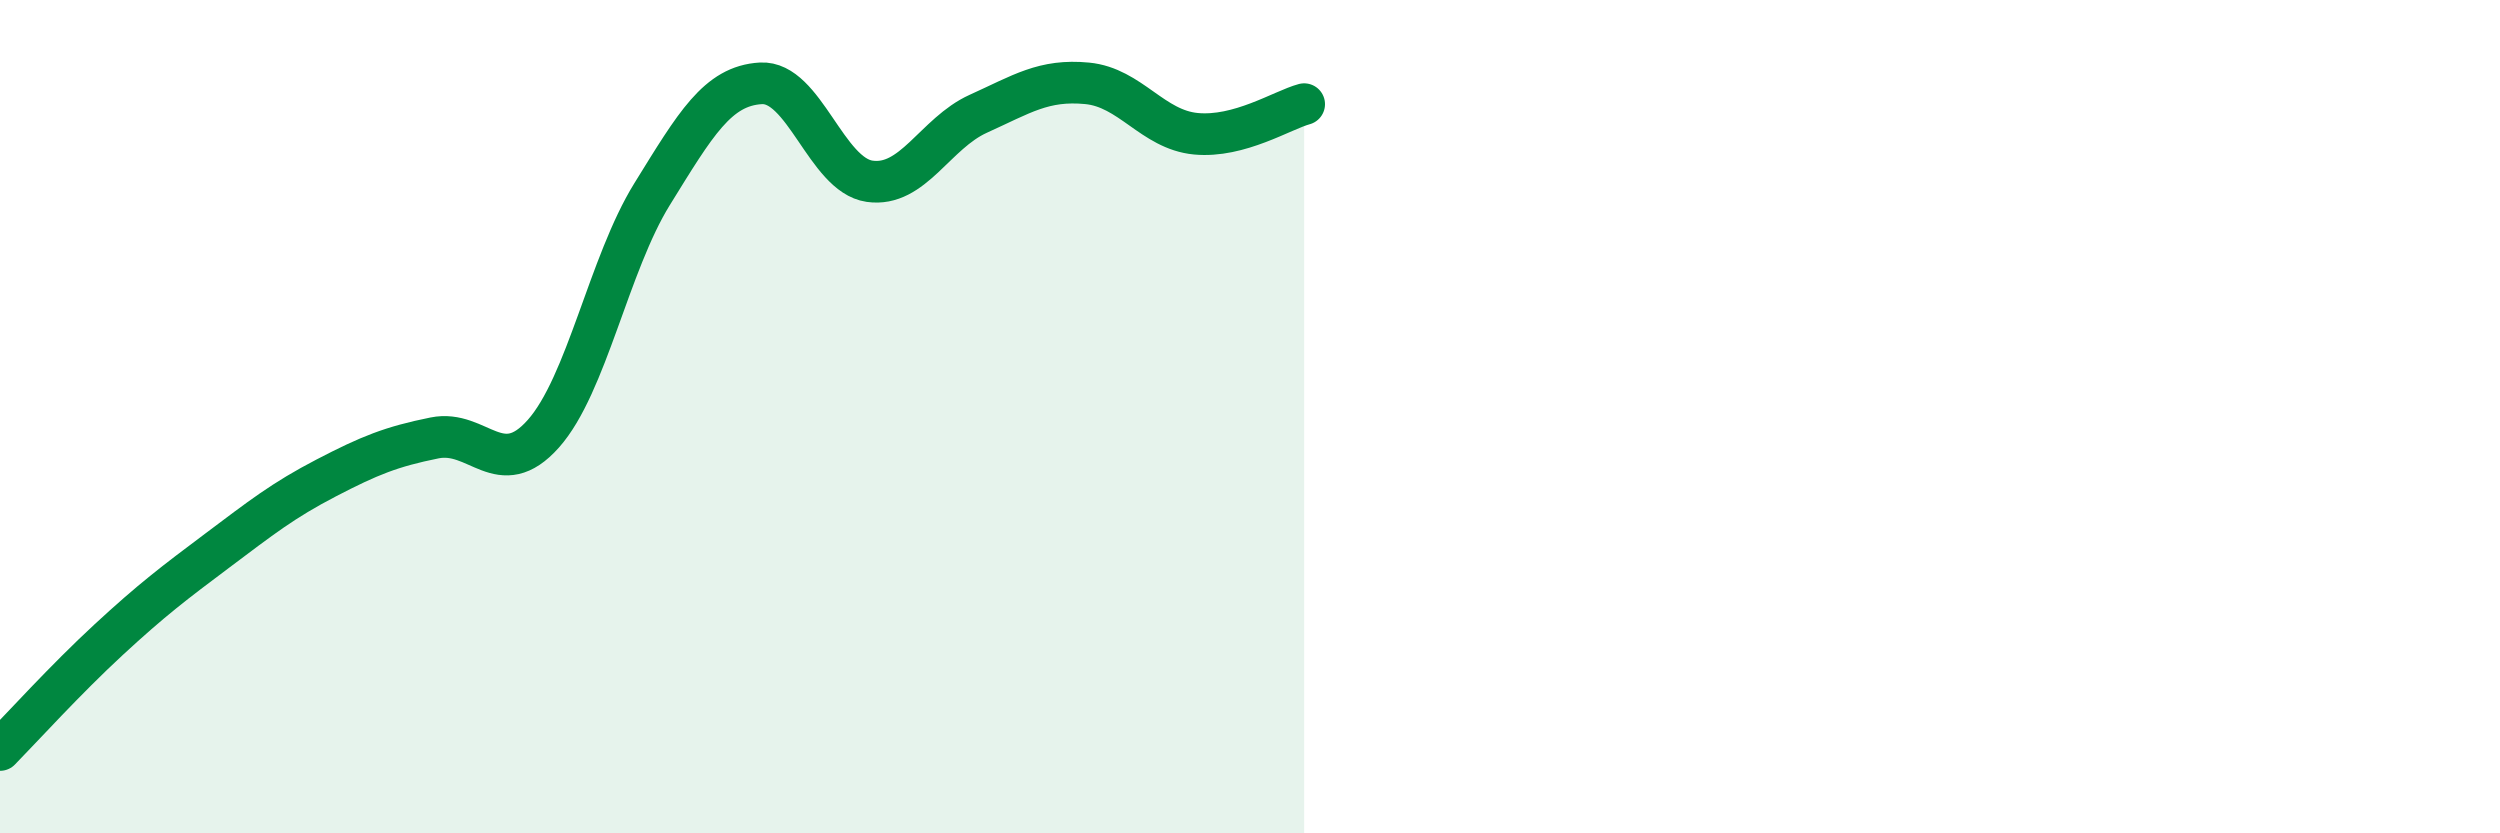 
    <svg width="60" height="20" viewBox="0 0 60 20" xmlns="http://www.w3.org/2000/svg">
      <path
        d="M 0,18 C 0.52,17.47 1.57,16.31 2.61,15.35 C 3.65,14.39 4.18,13.99 5.22,13.21 C 6.26,12.43 6.79,12.01 7.83,11.47 C 8.87,10.93 9.39,10.72 10.43,10.51 C 11.47,10.3 12,11.58 13.04,10.41 C 14.08,9.24 14.61,6.34 15.65,4.66 C 16.69,2.98 17.22,2.06 18.26,2 C 19.3,1.94 19.83,4.2 20.87,4.35 C 21.91,4.5 22.44,3.2 23.48,2.73 C 24.52,2.26 25.05,1.9 26.09,2 C 27.13,2.1 27.66,3.11 28.7,3.21 C 29.74,3.31 30.78,2.64 31.3,2.5L31.3 20L0 20Z"
        fill="#008740"
        opacity="0.1"
        stroke-linecap="round"
        stroke-linejoin="round"
      />
      <path
        d="M 0,18 C 0.52,17.47 1.57,16.31 2.61,15.35 C 3.65,14.39 4.18,13.99 5.22,13.21 C 6.26,12.43 6.79,12.01 7.83,11.47 C 8.87,10.93 9.39,10.72 10.43,10.51 C 11.47,10.3 12,11.58 13.04,10.41 C 14.08,9.24 14.61,6.34 15.65,4.66 C 16.69,2.98 17.22,2.06 18.26,2 C 19.3,1.94 19.83,4.2 20.87,4.35 C 21.91,4.5 22.44,3.2 23.48,2.73 C 24.52,2.26 25.05,1.9 26.09,2 C 27.13,2.1 27.66,3.11 28.7,3.21 C 29.74,3.31 30.78,2.64 31.3,2.5"
        stroke="#008740"
        stroke-width="1"
        fill="none"
        stroke-linecap="round"
        stroke-linejoin="round"
      />
    </svg>
  